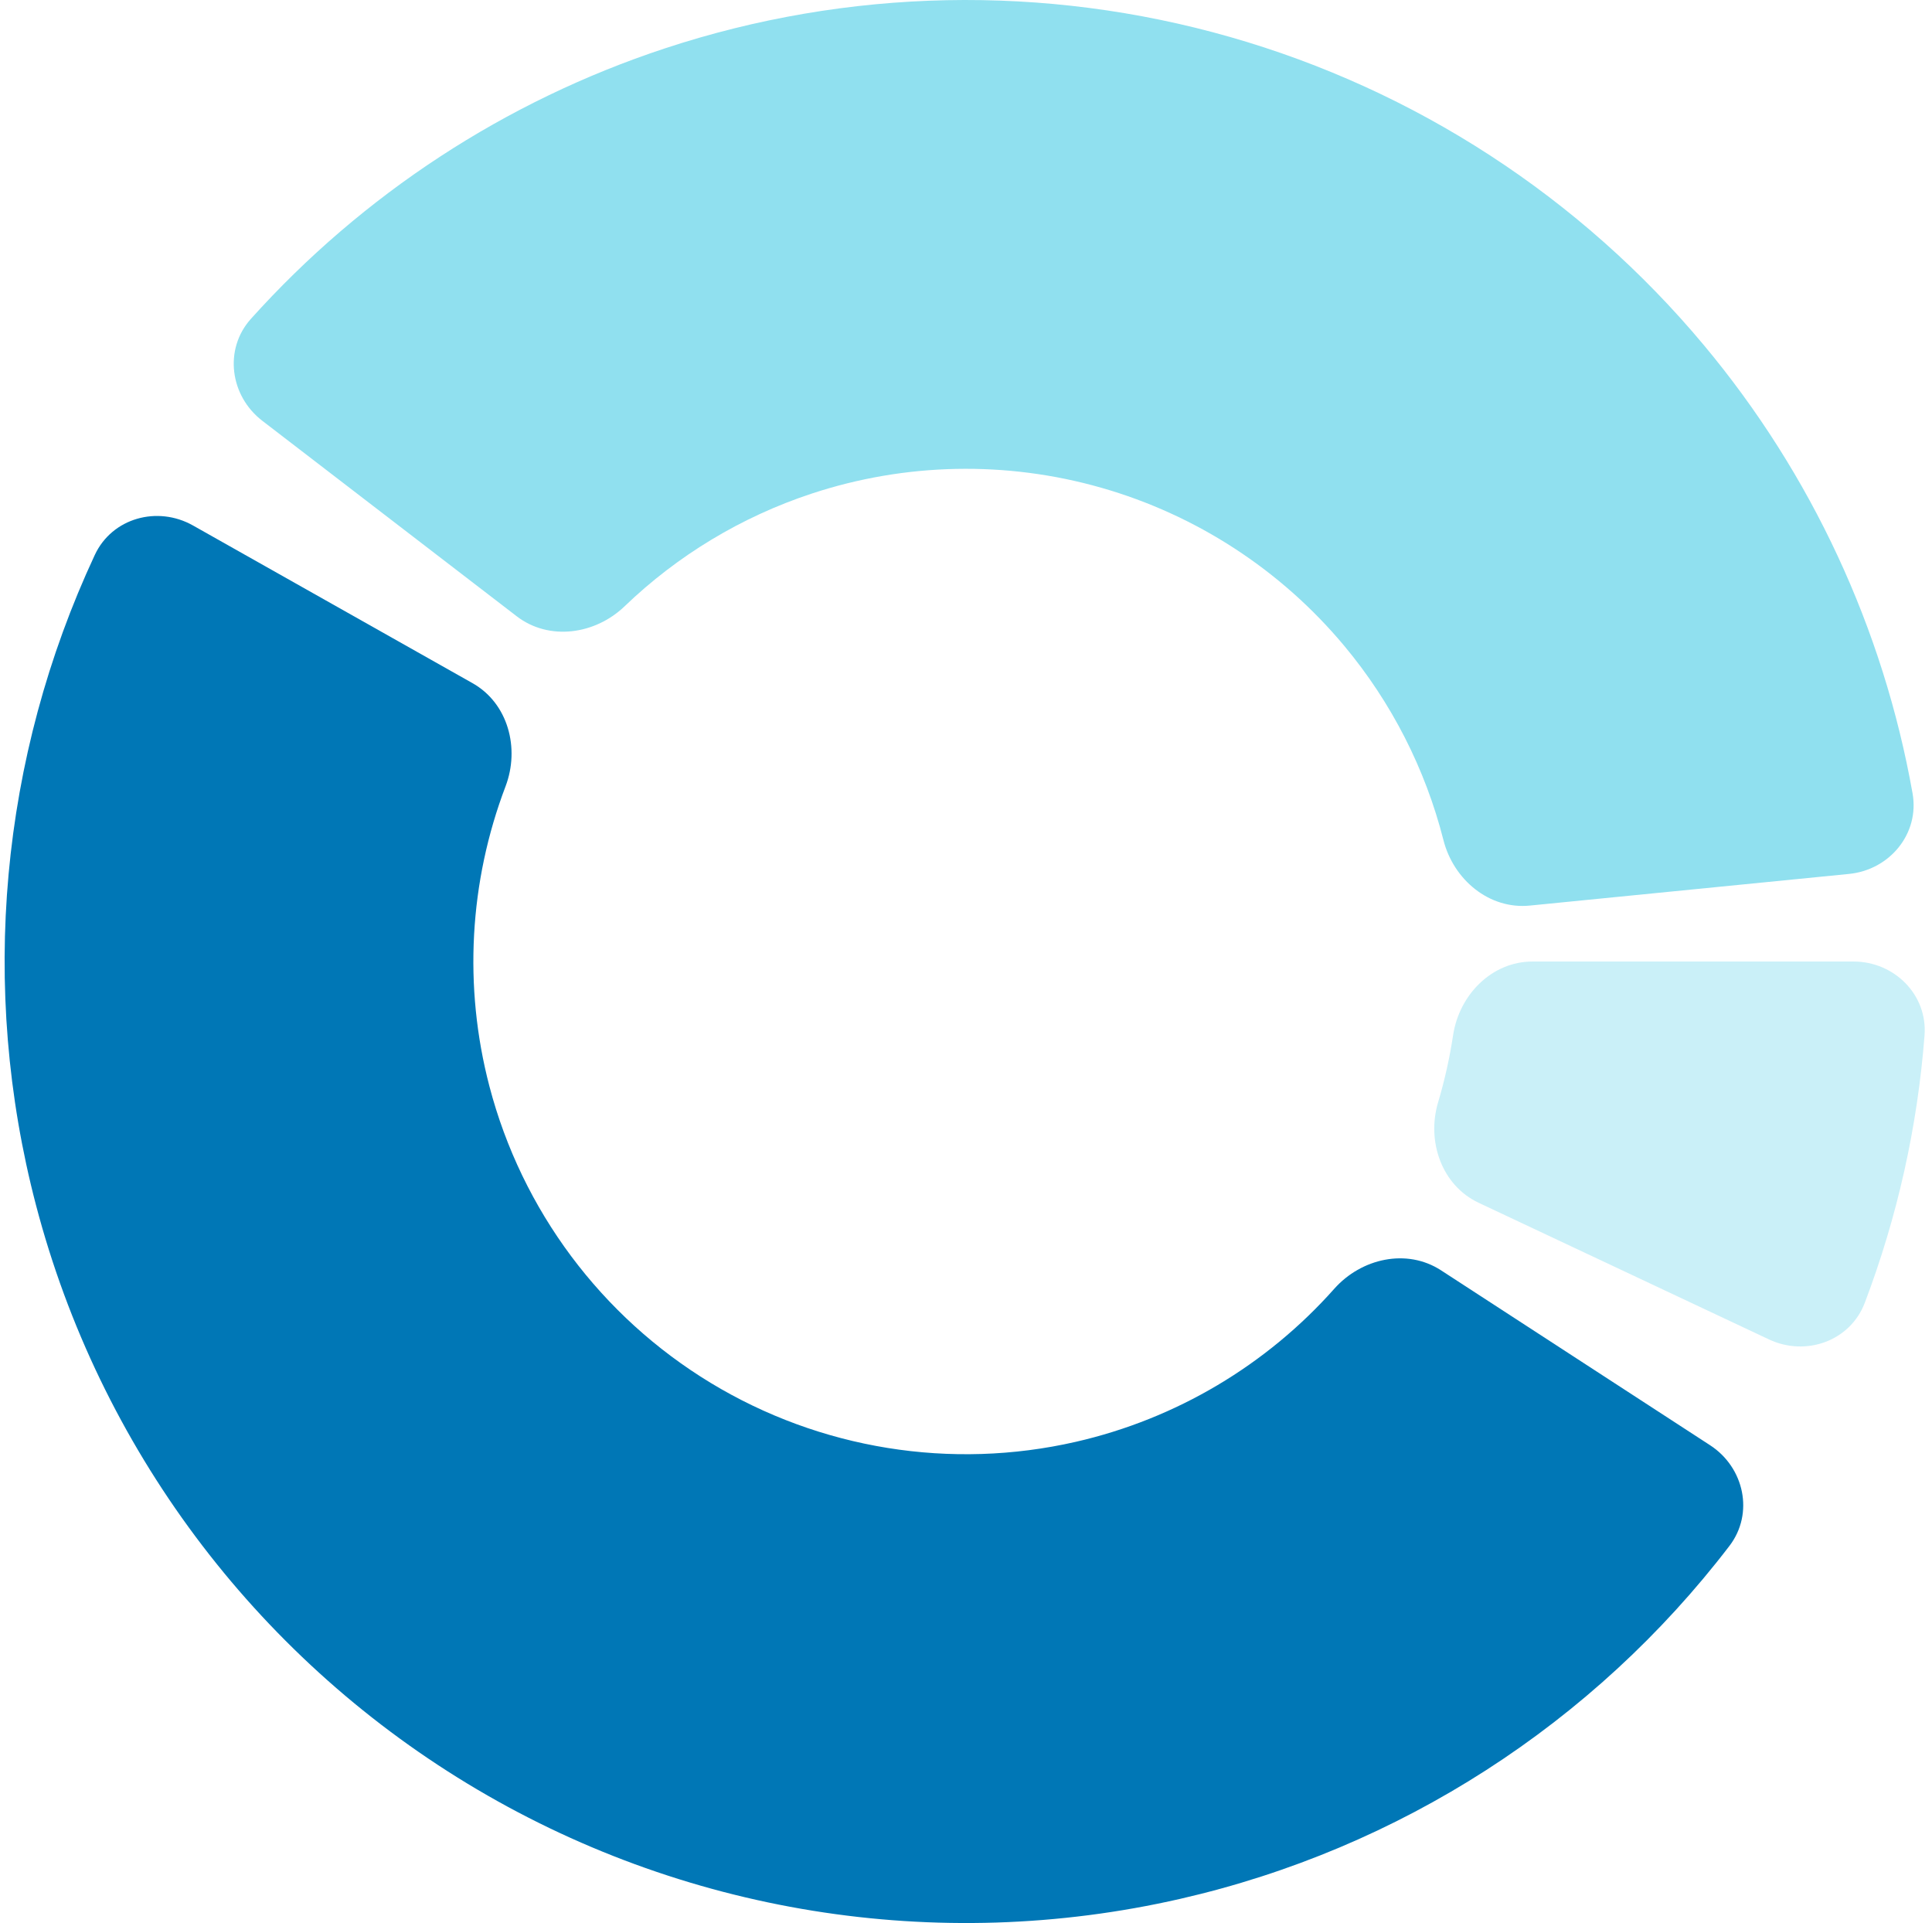 <svg width="209" height="208" viewBox="0 0 209 208" fill="none" xmlns="http://www.w3.org/2000/svg">
<path d="M20.882 56.84C17.034 54.669 12.124 56.019 10.256 60.022C0.033 81.928 -2.274 106.804 3.894 130.35C10.739 156.486 27.486 178.931 50.589 192.936C73.693 206.941 101.34 211.405 127.677 205.384C151.406 199.96 172.393 186.408 187.085 167.211C189.771 163.703 188.696 158.726 184.991 156.318L155.891 137.403C152.186 134.995 147.272 136.097 144.337 139.399C137.011 147.644 127.256 153.465 116.377 155.952C102.881 159.038 88.714 156.75 76.875 149.574C65.036 142.397 56.454 130.895 52.946 117.503C50.119 106.707 50.767 95.365 54.688 85.056C56.258 80.927 54.962 76.06 51.113 73.89L20.882 56.84Z" fill="#0077B6"/>
<path d="M200.5 104C204.918 104 208.532 107.587 208.192 111.992C207.429 121.893 205.252 131.635 201.727 140.919C200.158 145.049 195.361 146.756 191.363 144.875L159.959 130.097C155.962 128.216 154.31 123.458 155.572 119.224C156.281 116.847 156.822 114.423 157.193 111.97C157.854 107.601 161.374 104 165.793 104L200.5 104Z" fill="#CAF0F8"/>
<path d="M28.374 45.512C24.871 42.82 24.191 37.774 27.144 34.487C39.229 21.038 54.648 10.935 71.906 5.24C91.703 -1.294 113.007 -1.727 133.054 3.997C153.1 9.72 170.964 21.337 184.327 37.339C195.975 51.288 203.735 68.009 206.897 85.812C207.67 90.162 204.428 94.088 200.031 94.525L165.493 97.95C161.097 98.386 157.238 95.15 156.149 90.868C154.194 83.176 150.536 75.984 145.405 69.841C138.558 61.641 129.404 55.688 119.132 52.755C108.859 49.822 97.943 50.044 87.798 53.392C80.198 55.901 73.293 60.077 67.571 65.576C64.386 68.638 59.4 69.349 55.896 66.657L28.374 45.512Z" fill="#90E0EF"/>
</svg>
